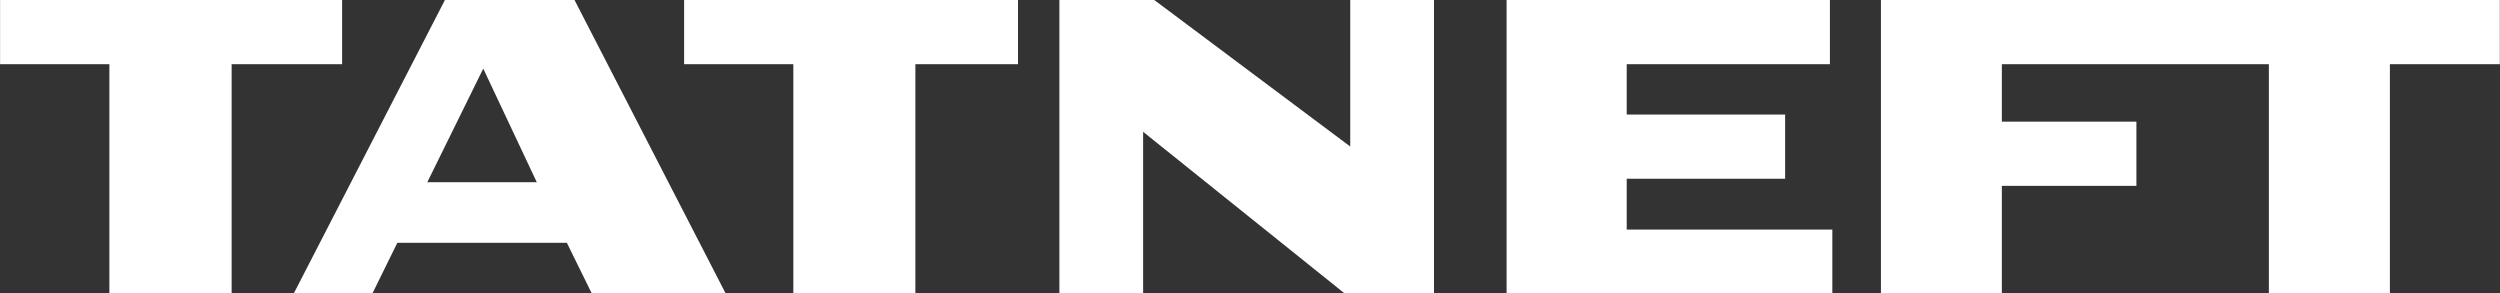 <svg width="307" height="36" viewBox="0 0 307 36" fill="none" xmlns="http://www.w3.org/2000/svg">
<rect x="0" y="0" width="307" height="36" fill="#333333" stroke="none"/>
<path d="M230.979 0V36H245.827V22.822H262.351V14.939H245.827V7.883H278.617V36H293.478V7.883H306.979V0H230.979Z" fill="white"/>
<path d="M199.76 28.192V21.949H219.213V14.066H199.76V7.883H224.712V0H185.01V36H225.01V28.192H199.76Z" fill="white"/>
<path d="M125.01 0H84.01V7.883H97.422V36H112.408V7.883H125.01V0Z" fill="white"/>
<path d="M42.01 0H0.01V7.883H13.432V36H28.444V7.883H42.01V0Z" fill="white"/>
<path d="M70.55 0H54.637L36.093 36H45.749L48.792 29.817H69.611L72.654 36H89.093L70.55 0ZM52.475 22.37L59.344 8.425L65.914 22.37H52.475Z" fill="white"/>
<path d="M165.81 0V17.993L141.745 0H130.093V36H140.376V16.187L165.076 36H176.093V0H165.81Z" fill="white"/>
</svg>
